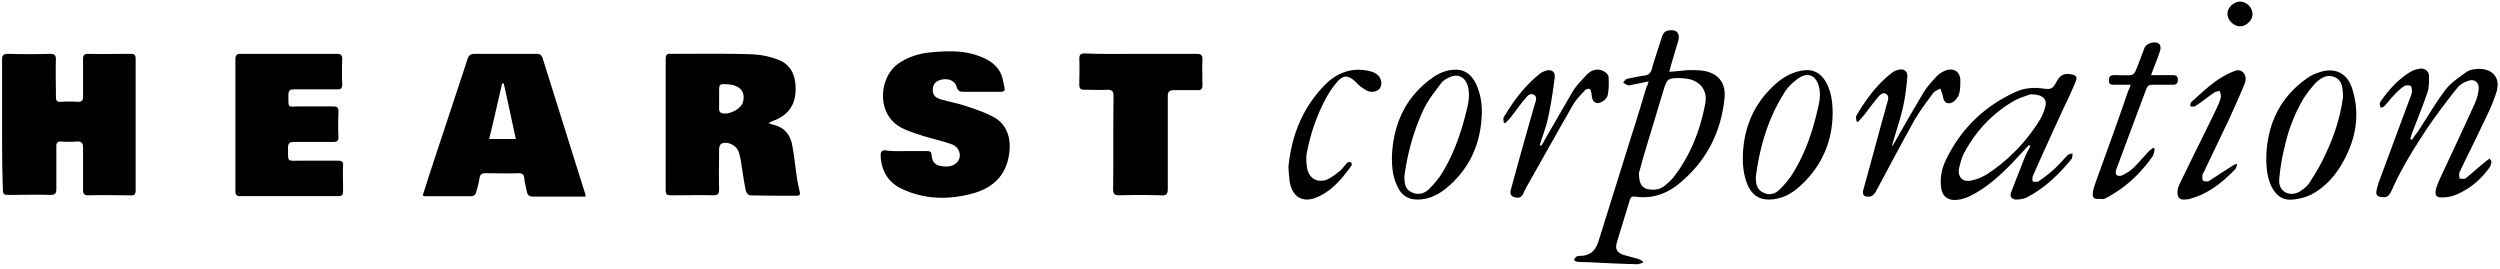 <svg width="400" height="43" viewBox="0 0 400 43" xmlns="http://www.w3.org/2000/svg"><title>hearstcorp</title><g><path d="M.334 19.967V9.616c0-.735.133-1.002 1.002-1.002 2.203.067 4.407.067 6.677 0 .668 0 .935.2.935.868-.067 2.004 0 4.007 0 6.01 0 .601.2.869.802.802a17.826 17.826 0 0 1 2.67 0c.668 0 .869-.2.869-.802v-6.01c0-.667.2-.868.868-.868 2.204.067 4.407 0 6.678 0 .668 0 .868.134.868.868v20.969c0 .6-.2.868-.801.801-2.27 0-4.475-.067-6.745 0-.735 0-.868-.267-.868-.935V23.64c0-.734-.267-1.068-1.002-1.001a16.09 16.09 0 0 1-2.537 0c-.535 0-.735.2-.735.734v6.878c0 .668-.2.935-.935.935-2.27-.066-4.54 0-6.811 0-.668 0-.802-.2-.802-.868-.133-3.339-.133-6.878-.133-10.35zm122.604-.268l.802.268c1.736.4 2.67 1.536 3.005 3.205.333 1.803.534 3.673.8 5.543.134.667.268 1.335.402 1.936.133.468 0 .668-.468.668-2.47 0-4.941 0-7.479-.067-.2 0-.601-.4-.668-.734-.334-1.603-.534-3.206-.801-4.808-.067-.468-.2-.935-.334-1.403-.4-1.068-1.736-1.736-2.738-1.335-.2.066-.4.534-.4.801 0 2.137-.067 4.34 0 6.477 0 .802-.2 1.002-1.002 1.002-2.204-.067-4.408 0-6.678 0-.668 0-.868-.133-.868-.868V9.416c0-.601.2-.868.801-.802 4.34 0 8.681-.066 12.955.067 1.402.067 2.872.334 4.207.868 2.404.868 2.938 3.072 2.805 5.209-.134 2.404-1.536 3.873-3.673 4.608-.134.066-.334.2-.668.333zm-7.88-3.94v1.737c0 .2.134.467.268.534 1.068.534 3.205-.534 3.539-1.67.467-1.669-.468-2.737-2.404-2.87-1.403-.068-1.403-.068-1.403 1.335v.935zM93.69 31.453h-8.347c-.668 0-.935-.2-1.068-.868-.134-.734-.334-1.402-.4-2.137-.068-.534-.335-.734-.869-.734-1.803.067-3.606 0-5.342 0-.534 0-.802.133-.935.734-.134.869-.334 1.67-.601 2.471-.067.2-.4.468-.601.468h-7.68c-.066 0-.066-.067-.2-.134.2-.734.468-1.402.668-2.137 2.137-6.544 4.34-13.088 6.477-19.633.2-.667.535-.868 1.202-.868h9.817c.534 0 .801.134 1.001.668 2.27 7.212 4.541 14.491 6.812 21.703.066.134.066.2.066.467zm-11.151-9.215c-.668-3.005-1.27-5.943-1.937-8.881h-.267c-.668 2.938-1.336 5.876-2.07 8.881h4.274zm62.504 1.937h3.272c.4 0 .734.066.734.6.067.869.401 1.537 1.27 1.737.934.2 1.936.267 2.737-.468.935-.868.534-2.47-.734-2.938-1.47-.534-3.005-.868-4.541-1.335-1.069-.334-2.137-.668-3.139-1.136-4.608-2.003-4.073-8.28-.868-10.484 1.67-1.135 3.54-1.67 5.476-1.803 2.27-.2 4.54-.267 6.744.4 2.137.669 4.007 1.737 4.474 4.074.401 2.004.668 1.87-1.402 1.87h-4.875c-.6 0-.935-.133-1.135-.801-.267-1.002-1.335-1.403-2.47-1.135-.936.2-1.403.868-1.336 1.803.067.8.6 1.135 1.269 1.335 1.402.4 2.871.668 4.207 1.135 1.402.468 2.804.935 4.073 1.603 2.404 1.202 3.005 3.606 2.671 5.943-.467 3.54-2.671 5.543-5.943 6.411-3.806 1.002-7.546.935-11.152-.735-2.337-1.068-3.406-3.005-3.472-5.475 0-.468.2-.735.734-.735 1.135.2 2.27.134 3.406.134zm-107.38-4.207V9.549c0-.734.201-.935.936-.935h15.225c.735 0 .935.2.935.935a38.767 38.767 0 0 0 0 3.94c0 .601-.2.868-.801.801h-6.879c-.667 0-.934.2-.934.935 0 2.204-.134 1.803 1.803 1.803h5.342c.668 0 .868.2.868.868a40.092 40.092 0 0 0 0 4.007c0 .601-.2.802-.801.802h-6.278c-.734 0-1.001.2-1.001 1.001.067 2.27-.267 2.004 2.003 2.004h6.01c.601 0 .868.2.801.8-.066 1.336 0 2.739 0 4.074 0 .601-.2.802-.8.802H38.463c-.668 0-.801-.267-.801-.868V19.967zM182.572 8.614h8.881c.735 0 .935.2.935.935-.066 1.403 0 2.805 0 4.14 0 .535-.2.735-.734.735h-3.873c-.668 0-.935.267-.935.935V30.25c0 .802-.267 1.069-1.069 1.002a111.315 111.315 0 0 0-6.678 0c-.734 0-1.001-.2-1.001-1.002.067-4.941 0-9.883.067-14.824 0-.802-.2-1.069-1.002-1.069-1.202.067-2.47 0-3.673 0-.6 0-.801-.2-.801-.801 0-1.402.067-2.805 0-4.14 0-.668.2-.868.868-.868 3.005.133 6.01.066 9.015.066zm81.202 4.408c-1.002.2-1.803.4-2.604.534-.267.067-.468.133-.735.067-.267-.067-.467-.267-.735-.401.2-.2.334-.534.602-.601.934-.2 1.87-.4 2.804-.534.668-.067 1.002-.4 1.202-1.069.468-1.736 1.069-3.405 1.603-5.142.2-.534.467-.934 1.068-1.001 1.27-.2 1.87.4 1.536 1.67-.4 1.335-.801 2.67-1.202 4.073-.067.267-.133.467-.2.868 1.068-.067 2.07-.2 3.072-.267.868 0 1.736 0 2.537.133 2.27.468 3.406 1.937 3.206 4.274-.535 5.543-2.939 10.217-7.28 13.756-2.003 1.67-4.407 2.471-7.078 2.07-.467-.066-.667.134-.801.535-.668 2.27-1.402 4.54-2.07 6.811-.334 1.068.067 1.67 1.135 2.003l2.204.601c.267.067.534.267.801.401v.267c-.4.067-.734.267-1.135.2-2.605-.066-5.209-.2-7.813-.333-.534 0-1.069 0-1.603-.067-.2 0-.334-.2-.467-.334.133-.134.267-.4.4-.468.2-.133.468-.133.735-.133 1.536-.067 2.337-.868 2.805-2.337 1.803-5.743 3.606-11.553 5.409-17.296.801-2.47 1.536-4.941 2.27-7.412.134-.134.2-.4.334-.868zm-1.536 14.624c0 1.67.4 2.337 1.336 2.604.935.2 1.803.134 2.604-.4.601-.468 1.202-1.002 1.67-1.603 2.67-3.472 4.206-7.48 5.008-11.753.334-1.87-.668-3.339-2.471-3.806a9.706 9.706 0 0 0-2.003-.2c-1.47.066-1.67.2-2.137 1.669l-3.206 10.618c-.333 1.135-.6 2.203-.8 2.871zm136.427-1.803c-.133.334-.133.735-.333.935-1.47 2.07-3.406 3.673-5.81 4.54-.601.201-1.269.268-1.87.268-.801 0-1.068-.334-.935-1.135.134-.668.468-1.403.735-2.004 1.87-4.006 3.74-7.946 5.542-11.953a7.166 7.166 0 0 0 .601-2.27c.067-1.069-.734-1.67-1.736-1.27-.6.201-1.202.535-1.603 1.003-1.602 2.003-3.138 4.006-4.607 6.143-2.204 3.272-4.34 6.678-5.943 10.284-.468 1.068-.869 1.269-1.737 1.135-.534-.067-.868-.334-.734-.935.067-.467.2-.868.334-1.335 1.67-4.474 3.339-9.015 5.008-13.49.134-.333.267-.667.334-1.001 0-.334 0-.801-.2-1.002-.2-.133-.735-.133-1.002 0-.601.4-1.135.868-1.603 1.403-.6.6-1.068 1.268-1.67 1.87-.133.133-.333.133-.533.2-.067-.2-.134-.401-.134-.668a.51.51 0 0 1 .134-.334c1.268-1.803 2.737-3.472 4.674-4.674.467-.268.935-.468 1.47-.535.867-.2 1.602.334 1.602 1.202 0 .868 0 1.803-.267 2.605-.735 2.137-1.603 4.273-2.404 6.344-.134.334-.2.667-.334 1.068.067.067.133.067.267.134.267-.401.534-.802.868-1.202 1.47-2.204 2.805-4.541 4.407-6.678.868-1.202 2.204-2.07 3.406-2.938.534-.401 1.402-.535 2.137-.535 2.27.067 3.406 1.603 2.671 3.807-.534 1.736-1.336 3.339-2.137 5.008-1.202 2.604-2.537 5.142-3.74 7.746-.133.267 0 .668 0 1.002.334 0 .802.134 1.002-.067 1.002-.801 1.937-1.67 2.938-2.47.268-.268.601-.468.869-.668.2.334.267.4.333.467zm-74.056-2.604c-.401.4-.735.801-1.136 1.202-2.003 2.203-4.073 4.34-6.544 5.943-1.269.801-2.537 1.536-4.006 1.603-1.336.066-2.137-.601-2.338-1.937-.2-1.536.067-2.938.668-4.274 2.404-5.075 6.144-8.748 11.286-11.085 1.335-.6 2.804-.734 4.273-.534 1.403.2 1.603.067 2.27-1.135.535-1.002 1.203-1.336 2.271-1.136.802.134 1.069.401.735 1.202-.601 1.47-1.269 2.872-1.937 4.274a763.776 763.776 0 0 0-4.875 10.752c-.133.267-.066.667-.066.934.334 0 .734.134 1.001-.066.868-.601 1.67-1.202 2.471-1.937.735-.668 1.402-1.469 2.137-2.204.2-.2.534-.2.801-.333-.066.267 0 .667-.133.868-2.004 2.47-4.274 4.674-7.079 6.143-.467.267-1.135.4-1.67.4-.8.068-1.268-.467-.934-1.201.668-1.803 1.402-3.54 2.07-5.342.267-.668.668-1.336 1.002-2.07-.134 0-.2-.067-.267-.067zm.267-8.147c-.534.2-1.736.534-2.671 1.068-3.34 1.937-5.944 4.675-7.813 8.08-.468.802-.735 1.803-.935 2.672-.267 1.268.467 2.203 1.736 2.003.935-.134 1.87-.534 2.671-1.002 3.473-2.27 6.277-5.142 8.48-8.68.335-.535.602-1.203.802-1.804.534-1.47-.133-2.337-2.27-2.337zm-31.653 3.138c-.067 4.475-1.736 8.28-5.008 11.353-1.403 1.335-3.005 2.27-5.009 2.337-1.67.067-2.738-.668-3.472-2.07-.735-1.603-.935-3.34-.868-5.075.133-3.94 1.469-7.48 4.207-10.351 1.469-1.536 3.138-2.805 5.342-3.139 1.603-.267 2.805.334 3.673 1.737.935 1.602 1.135 3.339 1.135 5.208zm-12.287 10.084c0 1.002.133 2.003 1.135 2.47 1.002.535 2.003.268 2.738-.534.801-.8 1.536-1.669 2.137-2.67 1.803-2.939 2.938-6.144 3.74-9.483.333-1.403.734-2.805.333-4.274-.467-1.736-1.736-2.337-3.205-1.336-.868.601-1.736 1.403-2.27 2.27-2.672 4.208-4.007 8.816-4.608 13.557zm-58.23-3.205c.2-5.276 2.203-9.683 6.61-12.755 1.069-.735 2.271-1.202 3.607-1.202 1.535 0 2.537.868 3.205 2.204.801 1.669 1.068 3.539.935 5.409-.267 4.607-2.137 8.48-5.743 11.419-1.269 1.001-2.671 1.67-4.274 1.736-1.67.067-2.805-.601-3.472-2.137-.735-1.47-.868-3.005-.868-4.674zm2.003 3.071c0 1.202.133 2.137 1.202 2.605 1.068.467 2.003.2 2.805-.601.734-.735 1.469-1.603 2.003-2.471 2.003-3.272 3.205-6.878 4.073-10.618.267-1.202.401-2.47-.066-3.673-.468-1.135-1.47-1.602-2.605-1.135-.534.2-1.135.534-1.469.935-1.002 1.336-2.07 2.671-2.805 4.14-1.669 3.54-2.67 7.212-3.138 10.818zm137.896-3.005c.134-5.208 2.137-9.549 6.478-12.62a6.141 6.141 0 0 1 1.87-.936c2.537-.935 4.607 0 5.409 2.605 1.135 3.606.734 7.145-.869 10.484-1.268 2.738-3.071 5.075-5.81 6.477-.867.401-1.869.668-2.804.735-1.603.2-2.671-.601-3.406-2.003-.6-1.202-.868-2.605-.868-4.742zm12.287-9.75c-.066-1.268-.066-2.537-1.335-3.071-1.269-.534-2.27.133-3.139 1.002a19.848 19.848 0 0 0-1.803 2.337 25.497 25.497 0 0 0-3.005 7.546c-.467 1.803-.801 3.673-.935 5.542-.133 1.87 1.67 2.805 3.273 1.87.6-.4 1.268-.868 1.602-1.469 1.002-1.536 1.937-3.139 2.671-4.808 1.336-2.871 2.27-5.81 2.671-8.948zm-72.053 7.88l.801-1.402c1.336-2.337 2.672-4.674 4.074-7.012.6-1.001 1.402-1.87 2.204-2.737.4-.401 1.001-.735 1.535-.935 1.27-.334 2.137.267 2.204 1.602 0 .735 0 1.536-.2 2.204-.134.467-.534 1.002-.935 1.269-.868.534-1.536.133-1.67-.935-.066-.4-.267-.801-.4-1.202-.4.267-.935.4-1.135.734-1.202 1.603-2.404 3.206-3.34 4.942-2.003 3.606-3.94 7.279-5.876 10.885-.2.334-.6.734-.935.734-.935.134-1.269-.333-1.001-1.202 1.268-4.54 2.47-9.081 3.74-13.622.133-.535.467-1.202-.134-1.603-.601-.334-1.069.267-1.403.668-.734.868-1.402 1.803-2.07 2.67-.334.402-.668.735-1.002 1.136-.066 0-.2-.067-.267-.067 0-.334-.133-.667 0-.935 1.536-2.604 3.34-5.075 5.81-6.944.2-.134.468-.268.735-.334.935-.334 1.67.066 1.602 1.068-.133 1.603-.334 3.205-.667 4.741-.401 1.803-1.002 3.606-1.536 5.41-.067.267-.134.467-.2.734-.067.134 0 .134.066.134zm-56.227 0c.2-.333.4-.6.534-.934 1.536-2.605 3.005-5.21 4.541-7.813.534-.869 1.336-1.67 2.07-2.471.668-.735 1.536-1.202 2.605-.802.4.134.934.601 1.001.935.067 1.002.067 2.004-.133 3.005-.067.401-.535.868-.935 1.069-.868.467-1.47.067-1.603-.868-.067-.2 0-.401-.067-.535-.066-.267-.133-.6-.334-.667-.2-.067-.6.066-.734.267-.668.734-1.402 1.469-1.87 2.27-2.404 4.207-4.808 8.481-7.212 12.755-.267.4-.467.868-.668 1.269-.334.935-.935.935-1.602.734-.735-.267-.535-.935-.401-1.402a779 779 0 0 1 3.74-13.356c.133-.534.534-1.202-.134-1.602-.668-.334-1.068.267-1.47.734-.8.935-1.468 1.937-2.27 2.938-.267.334-.534.535-.8.868-.068 0-.201-.066-.268-.066 0-.267-.134-.668 0-.868 1.536-2.605 3.339-5.009 5.743-6.945.267-.2.534-.334.868-.468.935-.334 1.67.067 1.536 1.069-.267 2.137-.601 4.34-1.069 6.477-.267 1.269-.734 2.47-1.135 3.74-.067.2-.133.467-.2.668.133-.067.2 0 .267 0zm94.29-9.75h-2.604c-.534 0-.868 0-.868-.734 0-.667.334-.801.935-.801.868 0 1.736.067 2.538 0 .267 0 .6-.267.734-.534.534-1.269 1.002-2.538 1.47-3.807.333-.8 1.802-1.202 2.403-.6.2.2.2.667.134.934-.334 1.069-.735 2.07-1.135 3.072-.067.267-.2.534-.334.935h3.472c.534 0 .868.2.801.801 0 .468-.2.735-.734.735h-3.339c-.467 0-.735.133-.935.6-1.603 4.275-3.205 8.549-4.808 12.89-.134.266-.134.8 0 .934.2.2.668.2.935.067.668-.334 1.336-.735 1.87-1.269.801-.801 1.536-1.67 2.337-2.538.2-.2.467-.4.735-.6.066.066.2.133.267.2-.134.4-.134.801-.334 1.135-2.004 2.871-4.474 5.142-7.546 6.745-.134.066-.267.133-.4.133-.535-.067-1.203.067-1.47-.2-.267-.2-.2-.935-.067-1.403.4-1.335.935-2.67 1.403-4.006 1.402-3.873 2.804-7.747 4.14-11.686.2-.334.267-.601.4-1.002zm17.029 12.756c-.067.267-.134.534-.267.734-2.07 2.137-4.274 3.94-7.212 4.741-.067 0-.134.067-.134.067-.668.067-1.469.267-1.803-.4-.2-.468-.133-1.27.134-1.804 1.87-3.94 3.873-7.88 5.743-11.753.334-.734.734-1.469.935-2.27.066-.267-.067-.668-.134-1.068-.334.066-.668.066-.935.267-.801.534-1.603 1.202-2.404 1.736-.267.2-.467.334-.734.467-.2.067-.401 0-.668 0 0-.2 0-.534.133-.667 2.004-1.803 3.94-3.74 6.478-4.808.6-.268 1.202-.535 1.803 0 .534.534.534 1.202.267 1.87-.735 1.802-1.536 3.539-2.337 5.342l-4.207 8.814c-.067.134-.2.267-.2.468 0 .267-.067.734.133.868.133.133.668.133.868.067 1.068-.668 2.137-1.403 3.205-2.07.401-.268.735-.468 1.136-.668.066-.067.133 0 .2.067zm-151.786.467c.467-4.942 2.203-9.55 5.943-13.289 1.803-1.803 4.073-2.671 6.61-2.204.335.067.669.134 1.002.268 1.069.4 1.536 1.402 1.203 2.337-.268.734-1.403 1.068-2.338.534a6.396 6.396 0 0 1-1.67-1.336c-1.134-1.068-1.936-1.135-2.937 0-.869 1.002-1.603 2.204-2.204 3.406-1.269 2.538-2.137 5.209-2.671 8.014-.134.8-.067 1.669.067 2.47.333 1.603 1.669 2.338 3.205 1.737.734-.334 1.402-.869 2.07-1.403.4-.334.735-.868 1.135-1.269.134-.133.4-.133.601-.066.067.066.2.4.067.534-1.536 2.137-3.205 4.14-5.743 5.142-2.137.801-3.74-.2-4.14-2.605a58.307 58.307 0 0 1-.2-2.27zM358.397 4.207c-1.001 0-2.003-1.002-2.003-2.003 0-1.002 1.002-1.937 2.003-1.937 1.069 0 2.004.935 2.004 2.003 0 1.002-1.002 1.937-2.004 1.937z"/></g></svg>
